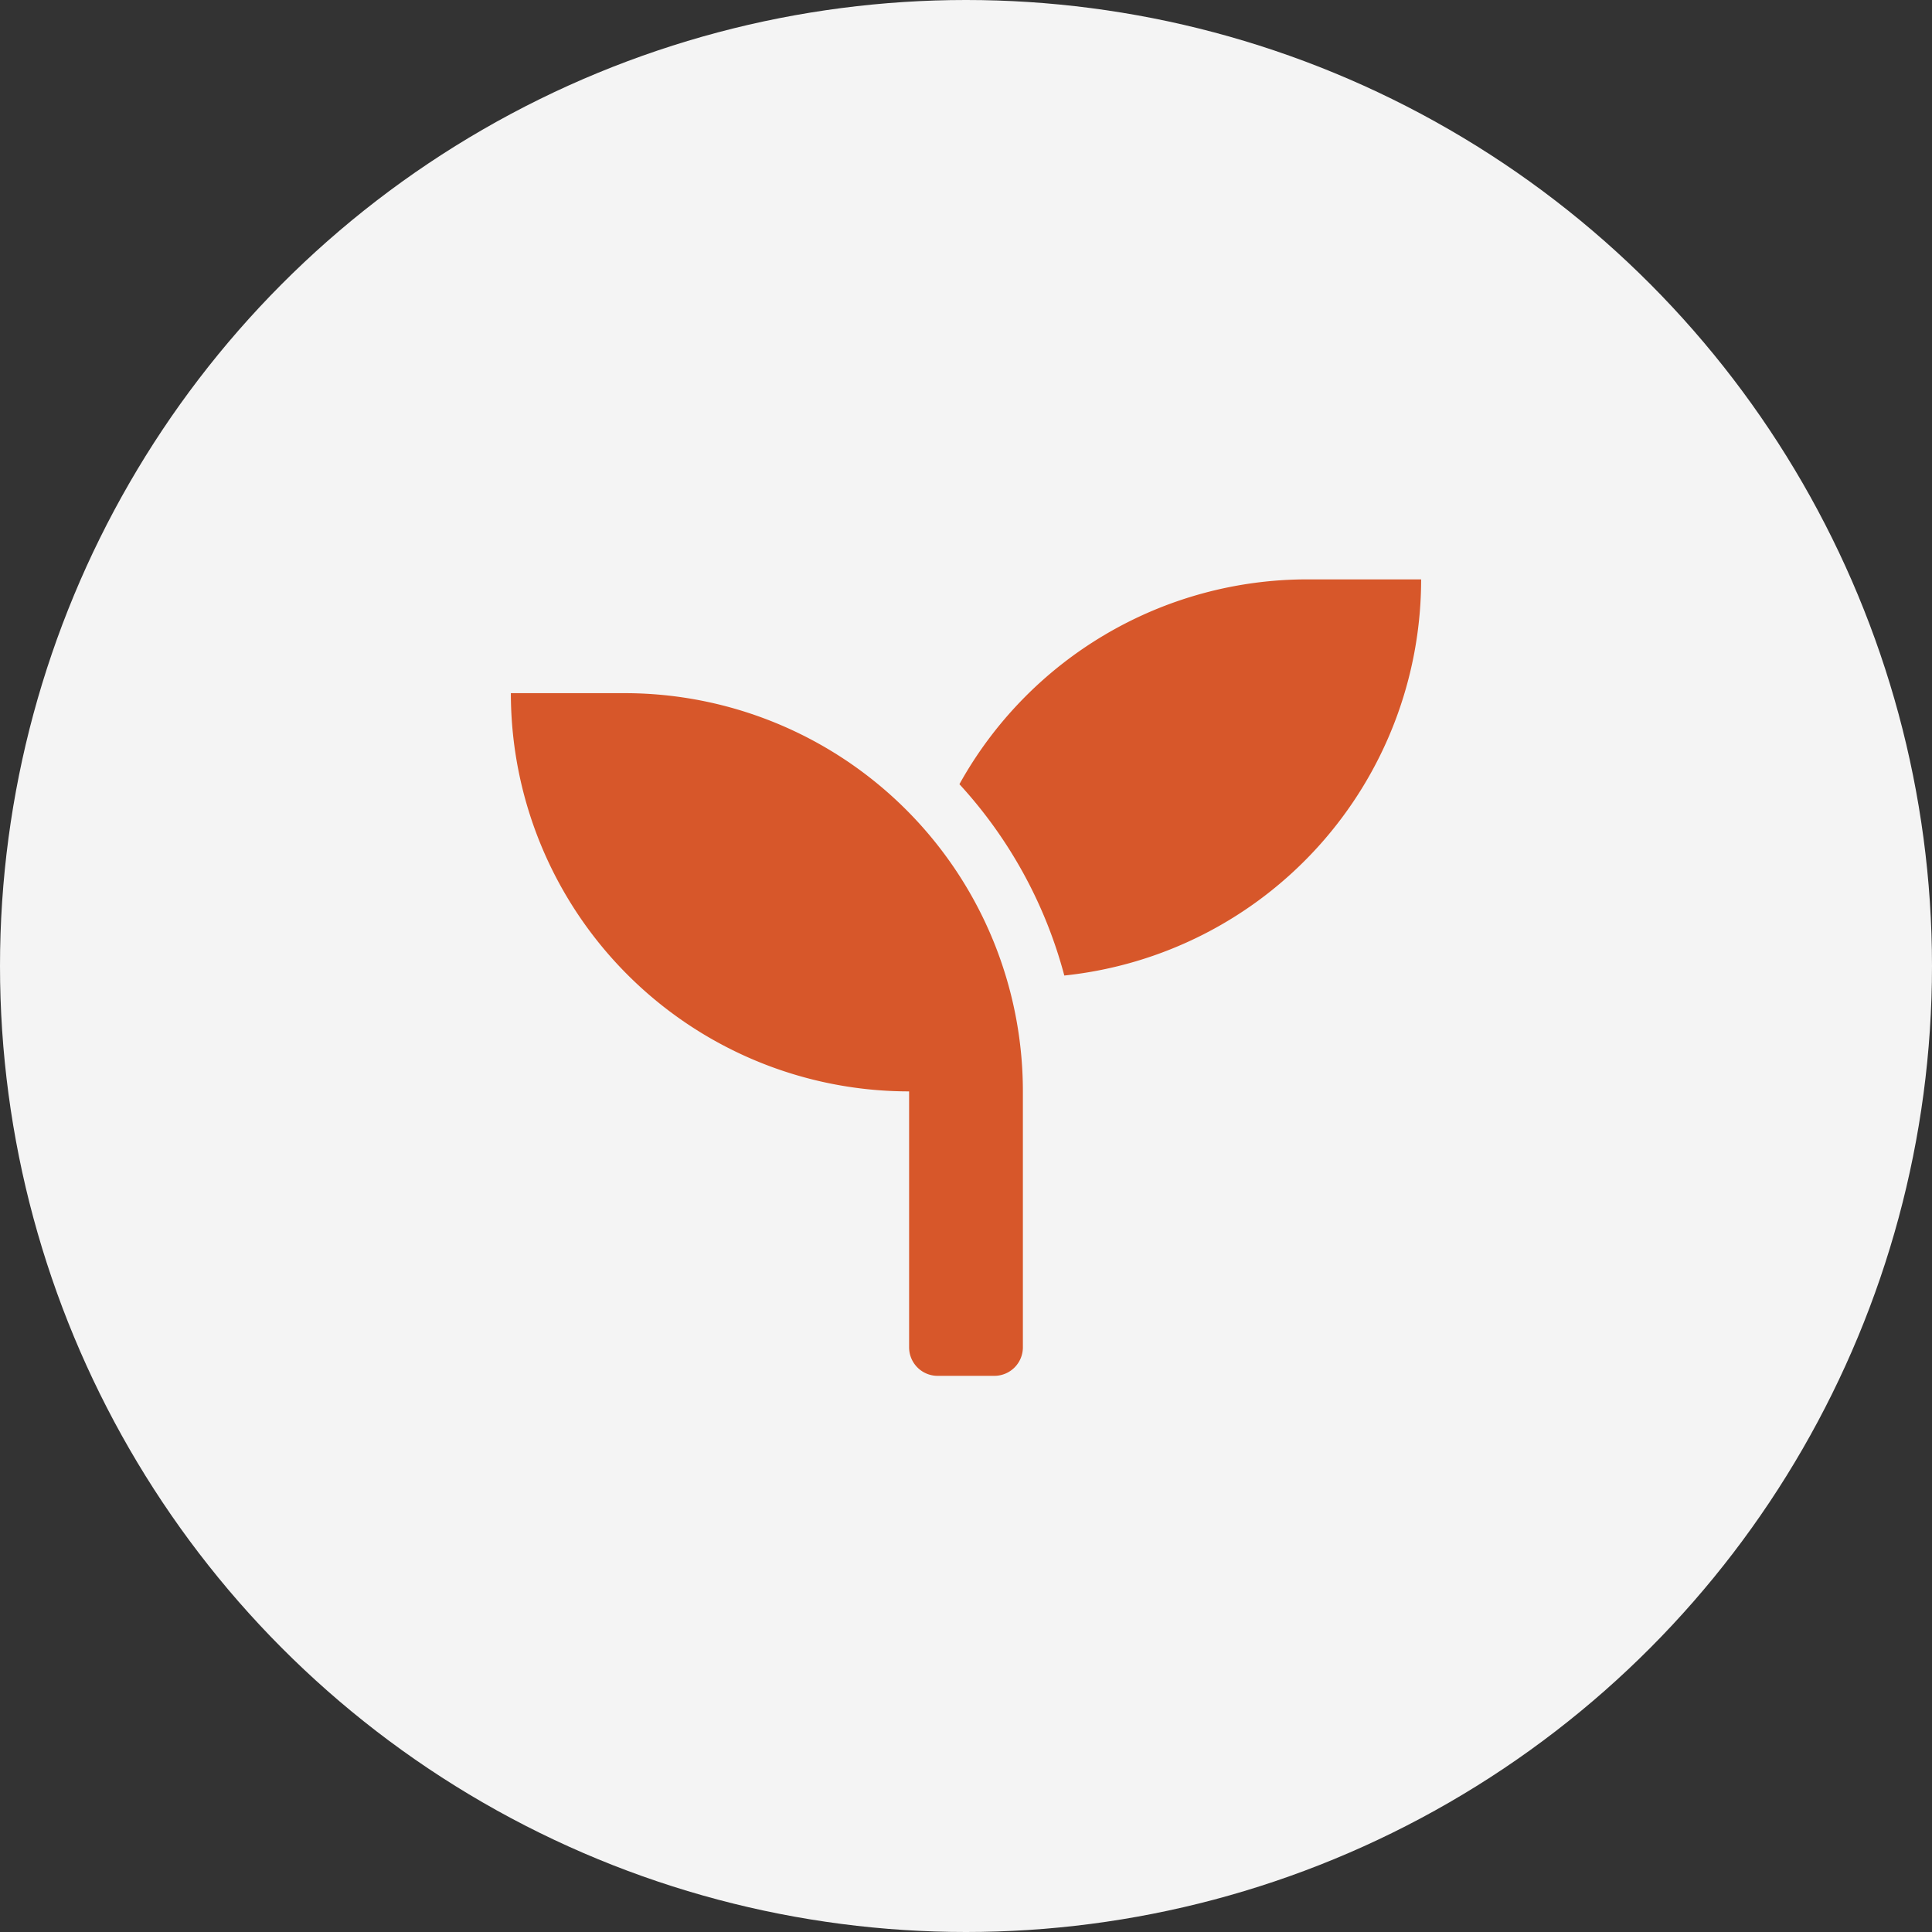 <svg xmlns="http://www.w3.org/2000/svg" width="104" height="104" viewBox="0 0 104 104">
  <rect x="0" y="0" width="104" height="104" fill="#333333" stroke="none"/>
  <g id="Group_4733" data-name="Group 4733" transform="translate(-147 -2105)">
    <circle id="Ellipse_15" data-name="Ellipse 15" cx="52" cy="52" r="52" transform="translate(147 2105)" fill="#f4f4f4"/>
    <path id="Path_1225" data-name="Path 1225" d="M-18.375-33.687H-24.5A21.439,21.439,0,0,0-3.063-12.25V1.531A1.536,1.536,0,0,0-1.531,3.062H1.531A1.536,1.536,0,0,0,3.062,1.531V-12.25A21.439,21.439,0,0,0-18.375-33.687Zm36.75-6.125A21.42,21.42,0,0,0-.354-28.787a24.535,24.535,0,0,1,5.646,10.3A21.444,21.444,0,0,0,24.5-39.812Z" transform="translate(199 2176)" fill="#d7572a"/>
  </g>
</svg>
